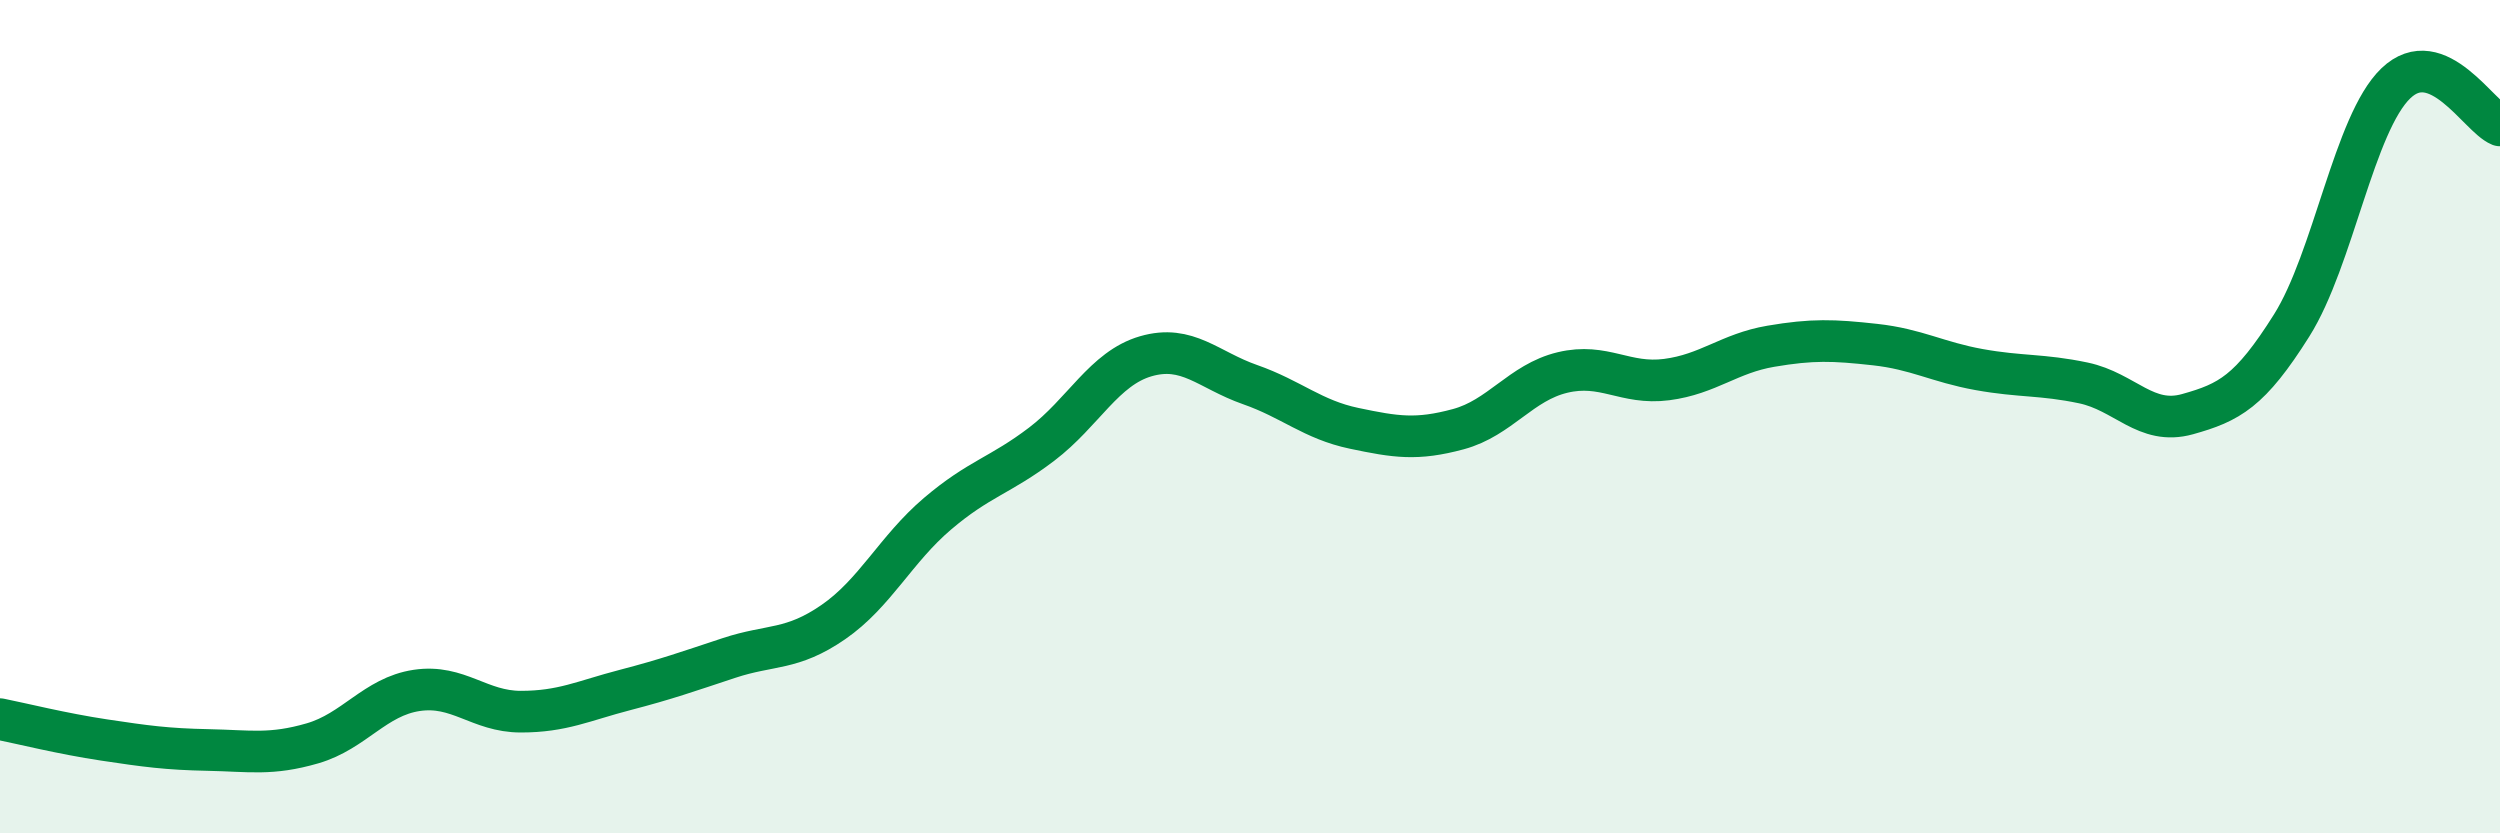 
    <svg width="60" height="20" viewBox="0 0 60 20" xmlns="http://www.w3.org/2000/svg">
      <path
        d="M 0,17.26 C 0.5,17.36 1.5,17.61 2.5,17.76 C 3.5,17.91 4,17.98 5,18 C 6,18.02 6.5,18.13 7.5,17.84 C 8.5,17.55 9,16.72 10,16.57 C 11,16.42 11.5,17.08 12.5,17.08 C 13.5,17.08 14,16.82 15,16.56 C 16,16.3 16.5,16.12 17.5,15.79 C 18.5,15.46 19,15.62 20,14.93 C 21,14.24 21.5,13.18 22.5,12.33 C 23.5,11.48 24,11.42 25,10.66 C 26,9.9 26.5,8.84 27.5,8.55 C 28.5,8.26 29,8.88 30,9.23 C 31,9.58 31.5,10.07 32.5,10.28 C 33.5,10.49 34,10.57 35,10.3 C 36,10.03 36.5,9.18 37.5,8.94 C 38.5,8.7 39,9.24 40,9.11 C 41,8.98 41.5,8.48 42.5,8.31 C 43.5,8.14 44,8.16 45,8.27 C 46,8.38 46.5,8.69 47.5,8.87 C 48.5,9.05 49,8.98 50,9.19 C 51,9.4 51.5,10.22 52.5,9.94 C 53.5,9.66 54,9.4 55,7.81 C 56,6.22 56.5,2.96 57.5,2 C 58.5,1.04 59.5,2.81 60,3.01L60 20L0 20Z"
        fill="#008740"
        opacity="0.1"
        stroke-linecap="round"
        stroke-linejoin="round"
      />
      <path
        d="M 0,17.26 C 0.5,17.36 1.5,17.61 2.5,17.76 C 3.5,17.91 4,17.98 5,18 C 6,18.02 6.5,18.13 7.5,17.84 C 8.5,17.55 9,16.72 10,16.57 C 11,16.42 11.5,17.08 12.5,17.08 C 13.5,17.08 14,16.82 15,16.56 C 16,16.3 16.5,16.12 17.5,15.79 C 18.5,15.46 19,15.62 20,14.93 C 21,14.24 21.5,13.18 22.5,12.33 C 23.5,11.48 24,11.42 25,10.66 C 26,9.9 26.5,8.84 27.5,8.55 C 28.5,8.26 29,8.88 30,9.23 C 31,9.58 31.5,10.07 32.5,10.28 C 33.5,10.49 34,10.57 35,10.3 C 36,10.03 36.5,9.18 37.5,8.94 C 38.5,8.7 39,9.24 40,9.11 C 41,8.98 41.5,8.48 42.5,8.31 C 43.5,8.14 44,8.16 45,8.27 C 46,8.38 46.5,8.69 47.5,8.87 C 48.5,9.05 49,8.98 50,9.19 C 51,9.4 51.5,10.22 52.5,9.94 C 53.5,9.66 54,9.4 55,7.81 C 56,6.22 56.5,2.96 57.5,2 C 58.5,1.04 59.5,2.81 60,3.01"
        stroke="#008740"
        stroke-width="1"
        fill="none"
        stroke-linecap="round"
        stroke-linejoin="round"
      />
    </svg>
  